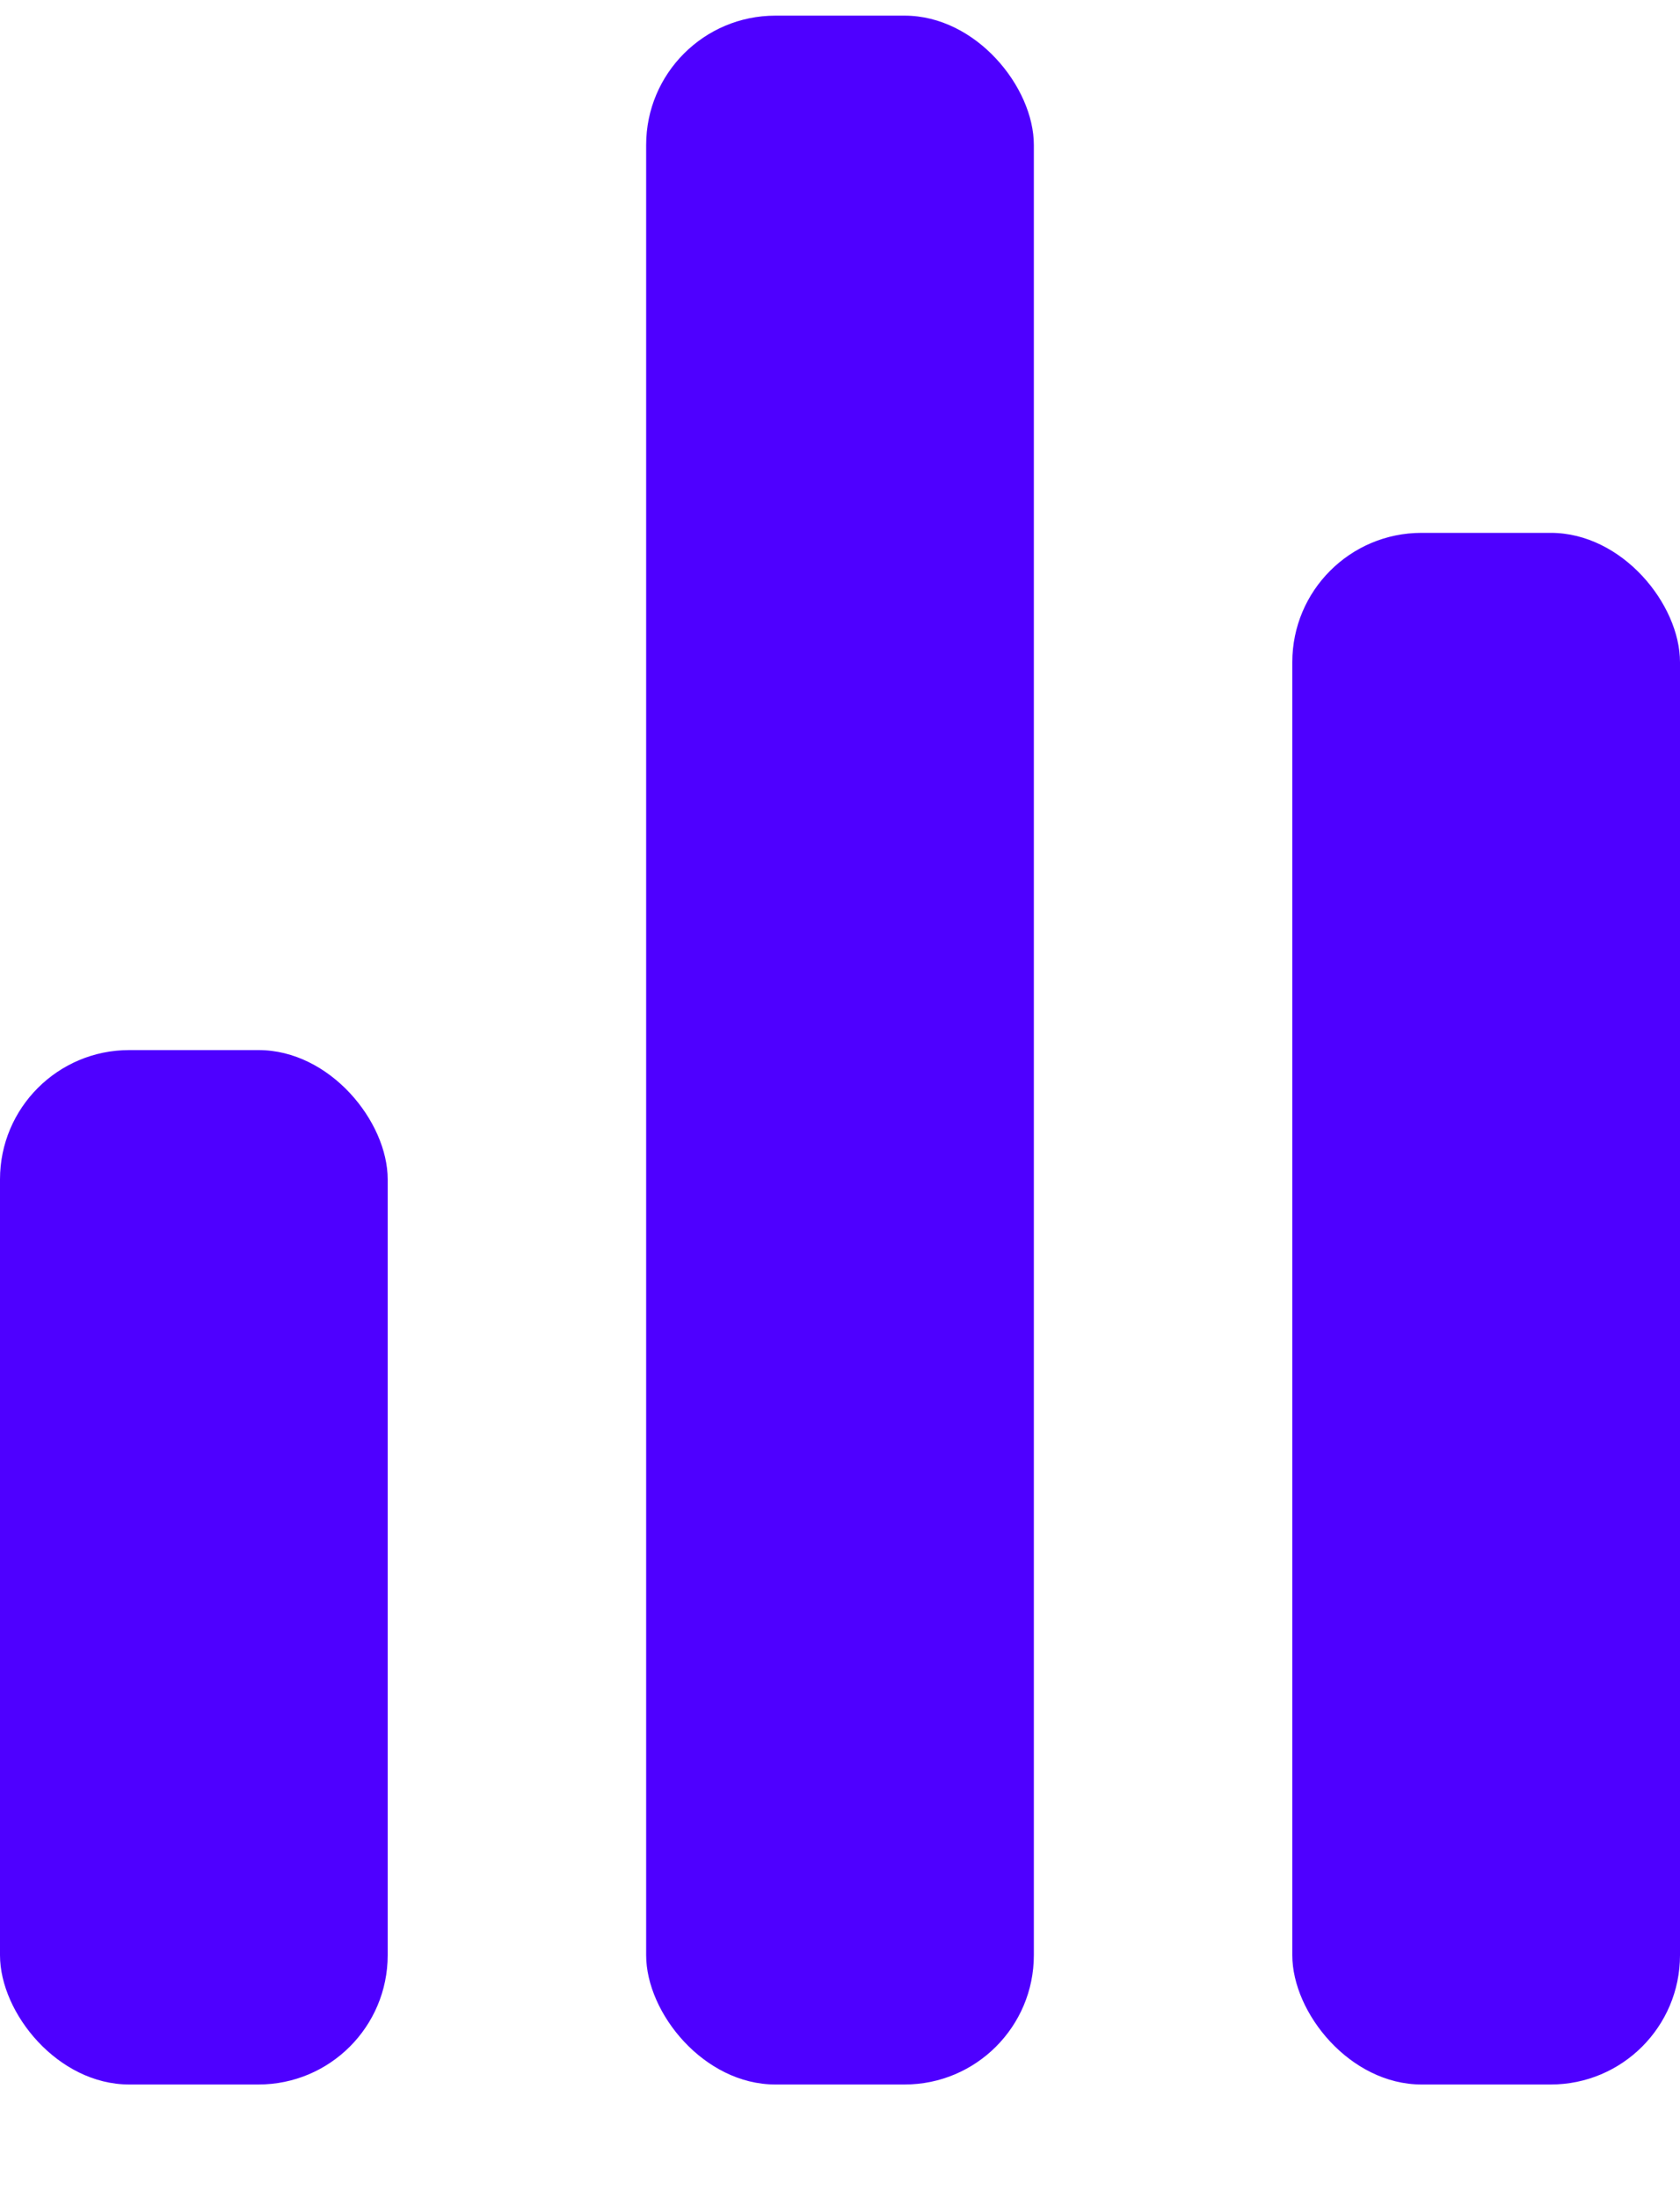 <svg width="13" height="17" viewBox="0 0 13 17" fill="none" xmlns="http://www.w3.org/2000/svg">
<rect y="8.121" width="3" height="8" rx="1" fill="#4E00FF"/>
<rect x="5" y="0.121" width="3" height="16" rx="1" fill="#4E00FF"/>
<rect x="10" y="4.121" width="3" height="12" rx="1" fill="#4E00FF"/>
</svg>
